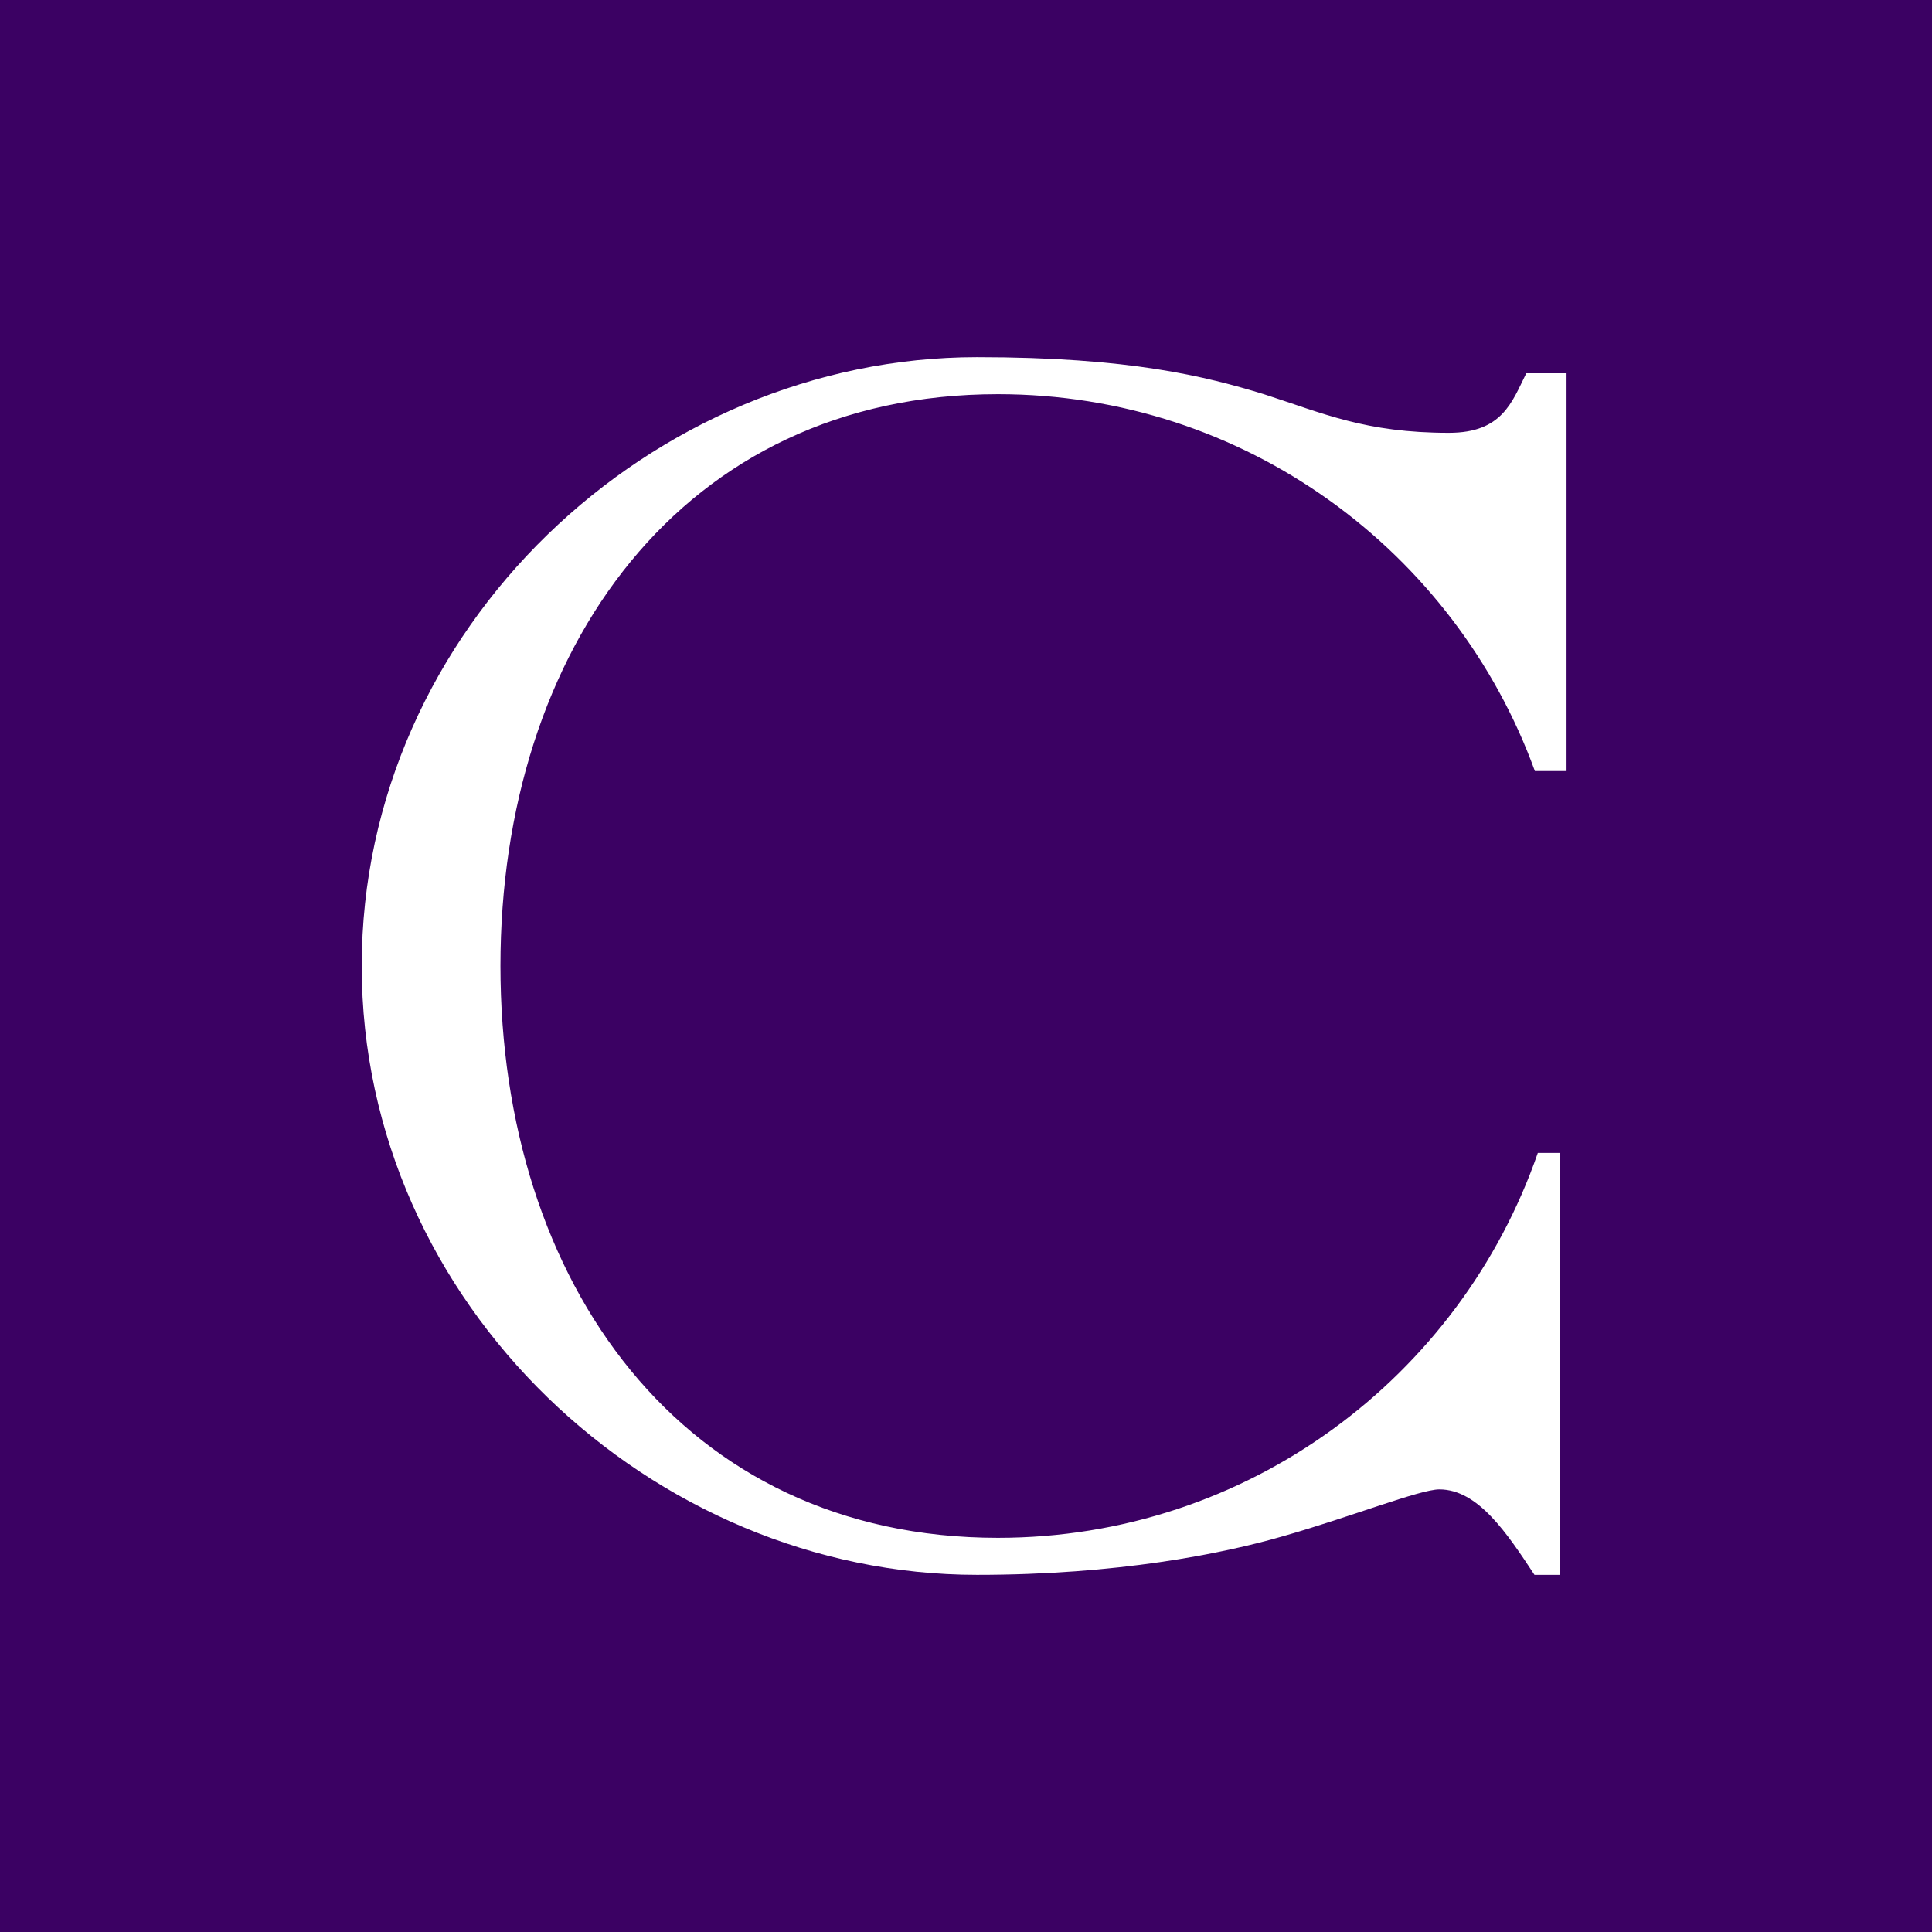 <?xml version="1.0" encoding="UTF-8"?>
<svg id="_レイヤー_2" data-name="レイヤー 2" xmlns="http://www.w3.org/2000/svg" viewBox="0 0 144 144">
  <defs>
    <style>
      .cls-1 {
        fill: #fff;
      }

      .cls-2 {
        fill: #3b0163;
      }
    </style>
  </defs>
  <g id="_レイヤー_1-2" data-name="レイヤー 1">
    <g>
      <rect id="SVGID" class="cls-2" width="144" height="144"/>
      <path class="cls-1" d="M108,32.26c-6.24,0-9.36-1.45-13.8-2.88-4.32-1.32-9.97-2.76-21.38-2.76-24.24,0-45.86,20.17-45.86,45.38s21.62,45.38,45.86,45.38c10.44,0,18.25-1.56,22.81-2.88,5.05-1.44,10.21-3.49,11.65-3.49,2.88,0,5.04,3.26,7.09,6.37h1.91v-31.45h-1.66c-5.78,16.69-21.59,28.69-40.24,28.69-23.56,0-37.08-19.08-37.08-42.63s13.53-42.61,37.08-42.61c18.43,0,34.07,11.71,40.02,28.09h2.36v-29.65h-3c-1.07,2.16-1.8,4.44-5.76,4.44Z"/>
    </g>
  </g>
</svg>